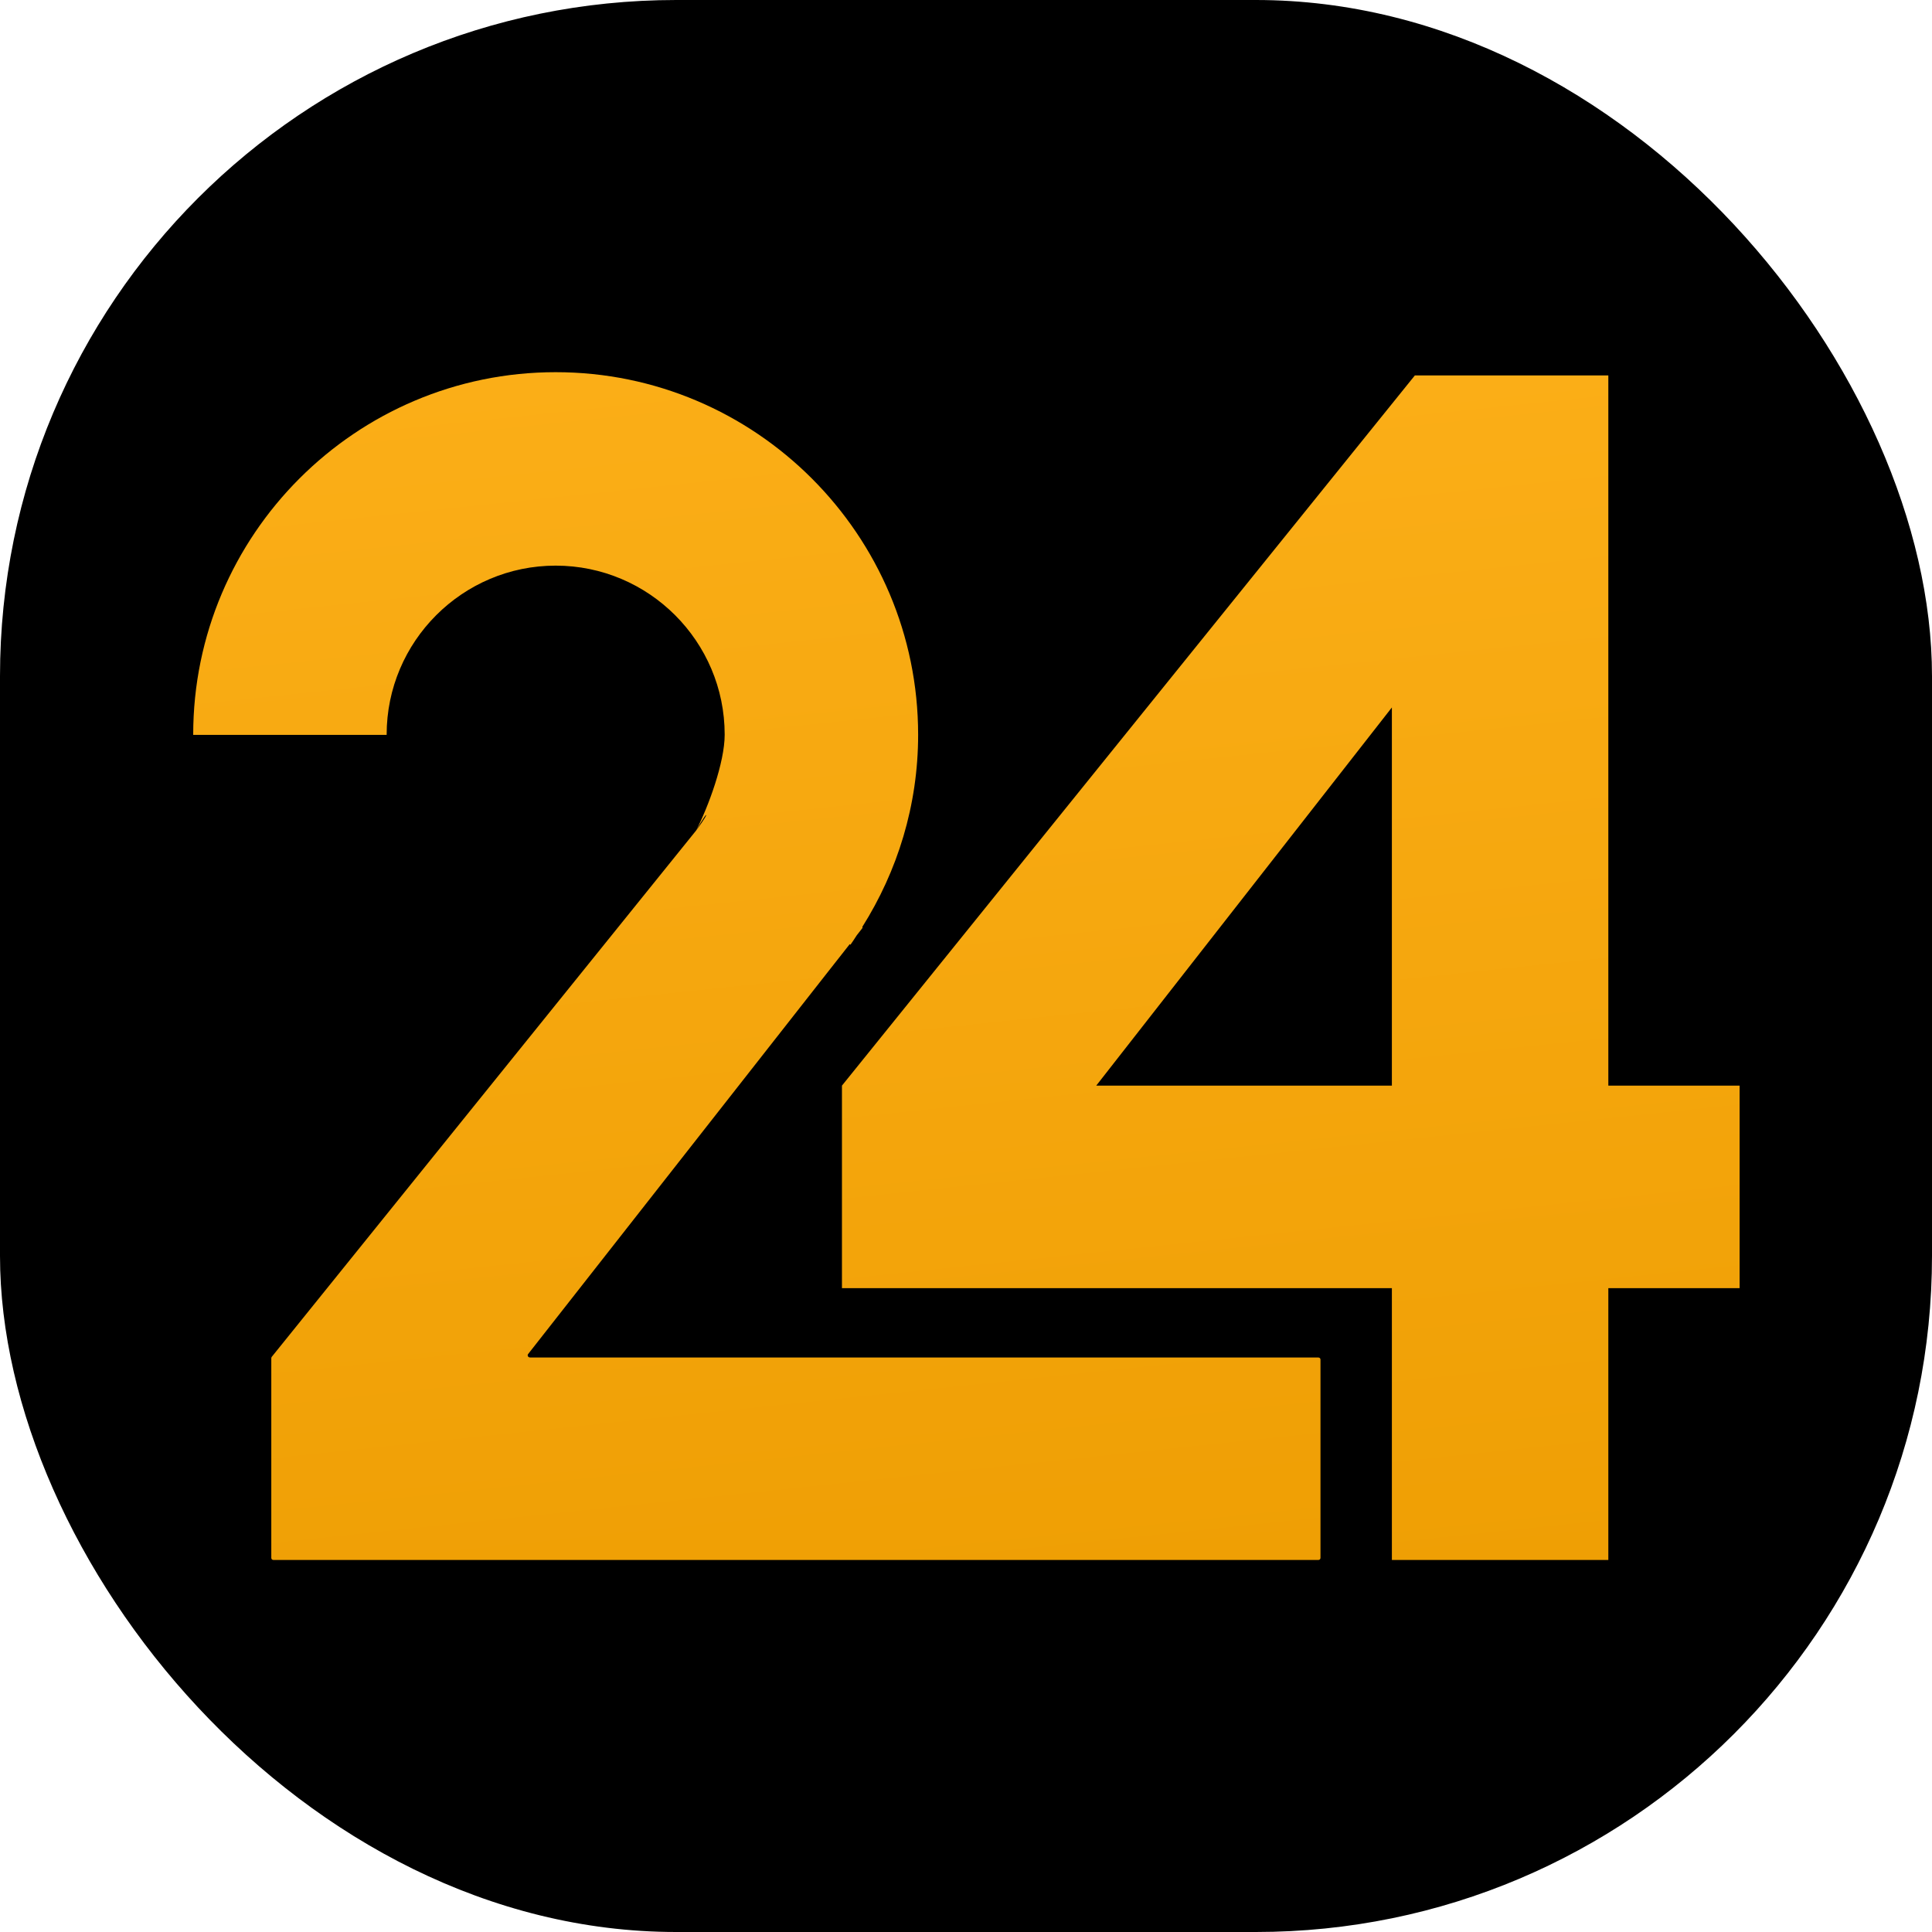 <svg xmlns="http://www.w3.org/2000/svg" version="1.1" xmlns:xlink="http://www.w3.org/1999/xlink" width="1000" height="1000"><g clip-path="url(#SvgjsClipPath1068)"><rect width="1000" height="1000" fill="#000000"></rect><g transform="matrix(0.62,0,0,0.62,100,192.641)"><svg xmlns="http://www.w3.org/2000/svg" version="1.1" xmlns:xlink="http://www.w3.org/1999/xlink" width="1291" height="992"><svg width="1291" height="992" viewBox="0 0 1291 992" fill="none" xmlns="http://www.w3.org/2000/svg">
<path d="M1181.4 2.7V595.6H1291V764.7H1181.4V991.6H1000.7V764.7H541.6V595.6L1019.9 2.7H1181.4ZM753.9 595.6H1000.7V279.9L753.9 595.6Z" fill="url(#paint0_linear_4799_43695)"></path>
<path d="M281 822.5C279.6 822.5 278.7 820.8 279.6 819.7L529.7 500.9L548.1 477.5L548.7 478C550.6 475.4 552.3 472.6 554.1 469.9L554.2 469.8L558.8 463.9C558.8 463.6 558.7 463.3 558.6 463.1C587.9 416.6 605.2 361.7 605.2 302.7C605.2 135.8 469.5 0 302.6 0C135.7 0 0 135.8 0 302.6C0 302.7 0 302.8 0 302.8H161.5C161.5 302.7 161.5 302.7 161.5 302.6C161.5 224.8 224.8 161.5 302.6 161.5C380.4 161.5 443.7 224.8 443.7 302.6C443.7 326 429.9 363.2 419.8 382.7C419.4 383.4 427.6 369.1 428.2 369.7C428.9 370.3 420.4 382 419.8 382.7L65.6 822C65.4 822.3 65.2 822.7 65.2 823.1V989.9C65.2 990.9 66 991.6 66.9 991.6H939.4C940.4 991.6 941.1 990.8 941.1 989.9V824.3C941.1 823.3 940.3 822.6 939.4 822.6H281V822.5Z" fill="url(#paint1_linear_4799_43695)"></path>
<defs>
<linearGradient id="paint0_linear_4799_43695" x1="1166.05" y1="-12.63" x2="1270.61" y2="982.249" gradientUnits="userSpaceOnUse">
<stop stop-color="#FBAE17"></stop>
<stop offset="1" stop-color="#EF9F04"></stop>
</linearGradient>
<linearGradient id="paint1_linear_4799_43695" x1="406.517" y1="-12.558" x2="516.732" y2="1036.06" gradientUnits="userSpaceOnUse">
<stop stop-color="#FBAE17"></stop>
<stop offset="1" stop-color="#EF9F04"></stop>
</linearGradient>
<clipPath id="SvgjsClipPath1068"><rect width="1000" height="1000" x="0" y="0" rx="350" ry="350"></rect></clipPath></defs>
</svg></svg></g></g></svg>